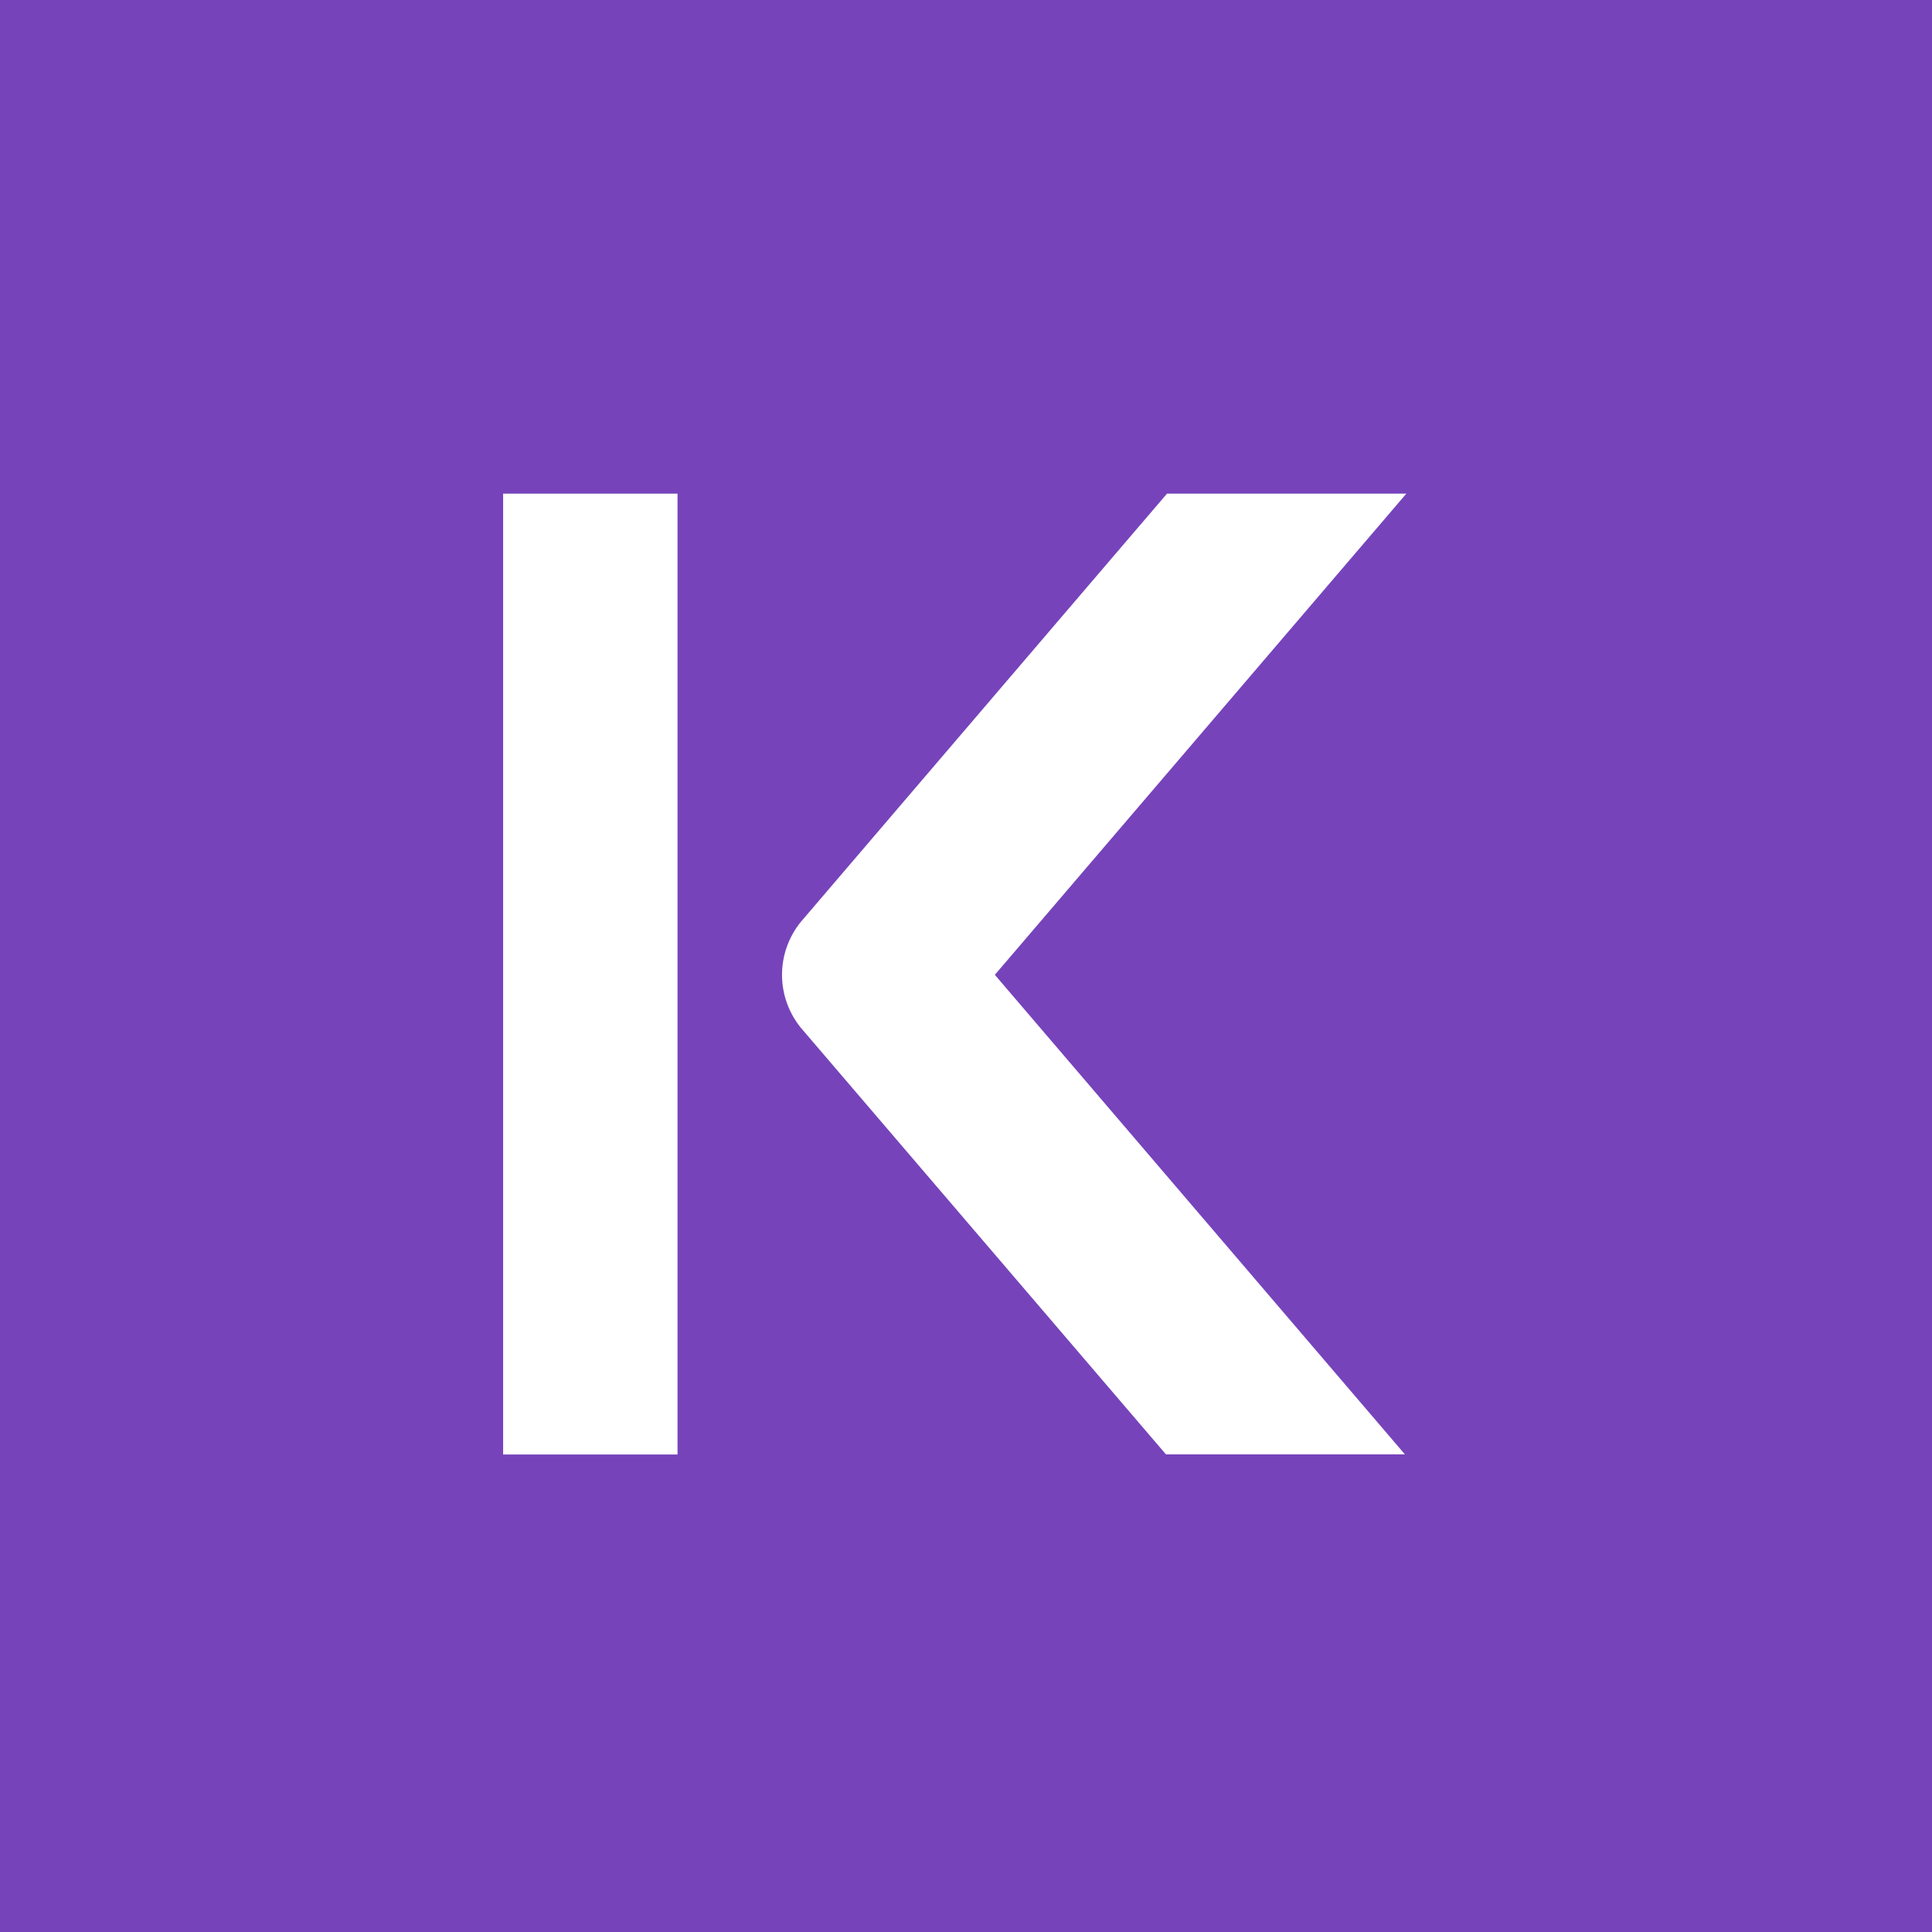 <svg width="512" height="512" viewBox="0 0 512 512" fill="none" xmlns="http://www.w3.org/2000/svg">
<rect width="512" height="512" fill="#7643BB"/>
<path d="M179.55 130.819H133.333V385.456H179.55V130.819Z" fill="white"/>
<path d="M309.27 130.819L297.31 144.794L212.183 244.362C208.982 248.343 207.24 253.266 207.24 258.337C207.24 263.408 208.982 268.331 212.183 272.312L308.989 385.426H372.318L263.646 258.337L372.693 130.819H309.27Z" fill="white"/>
</svg>
